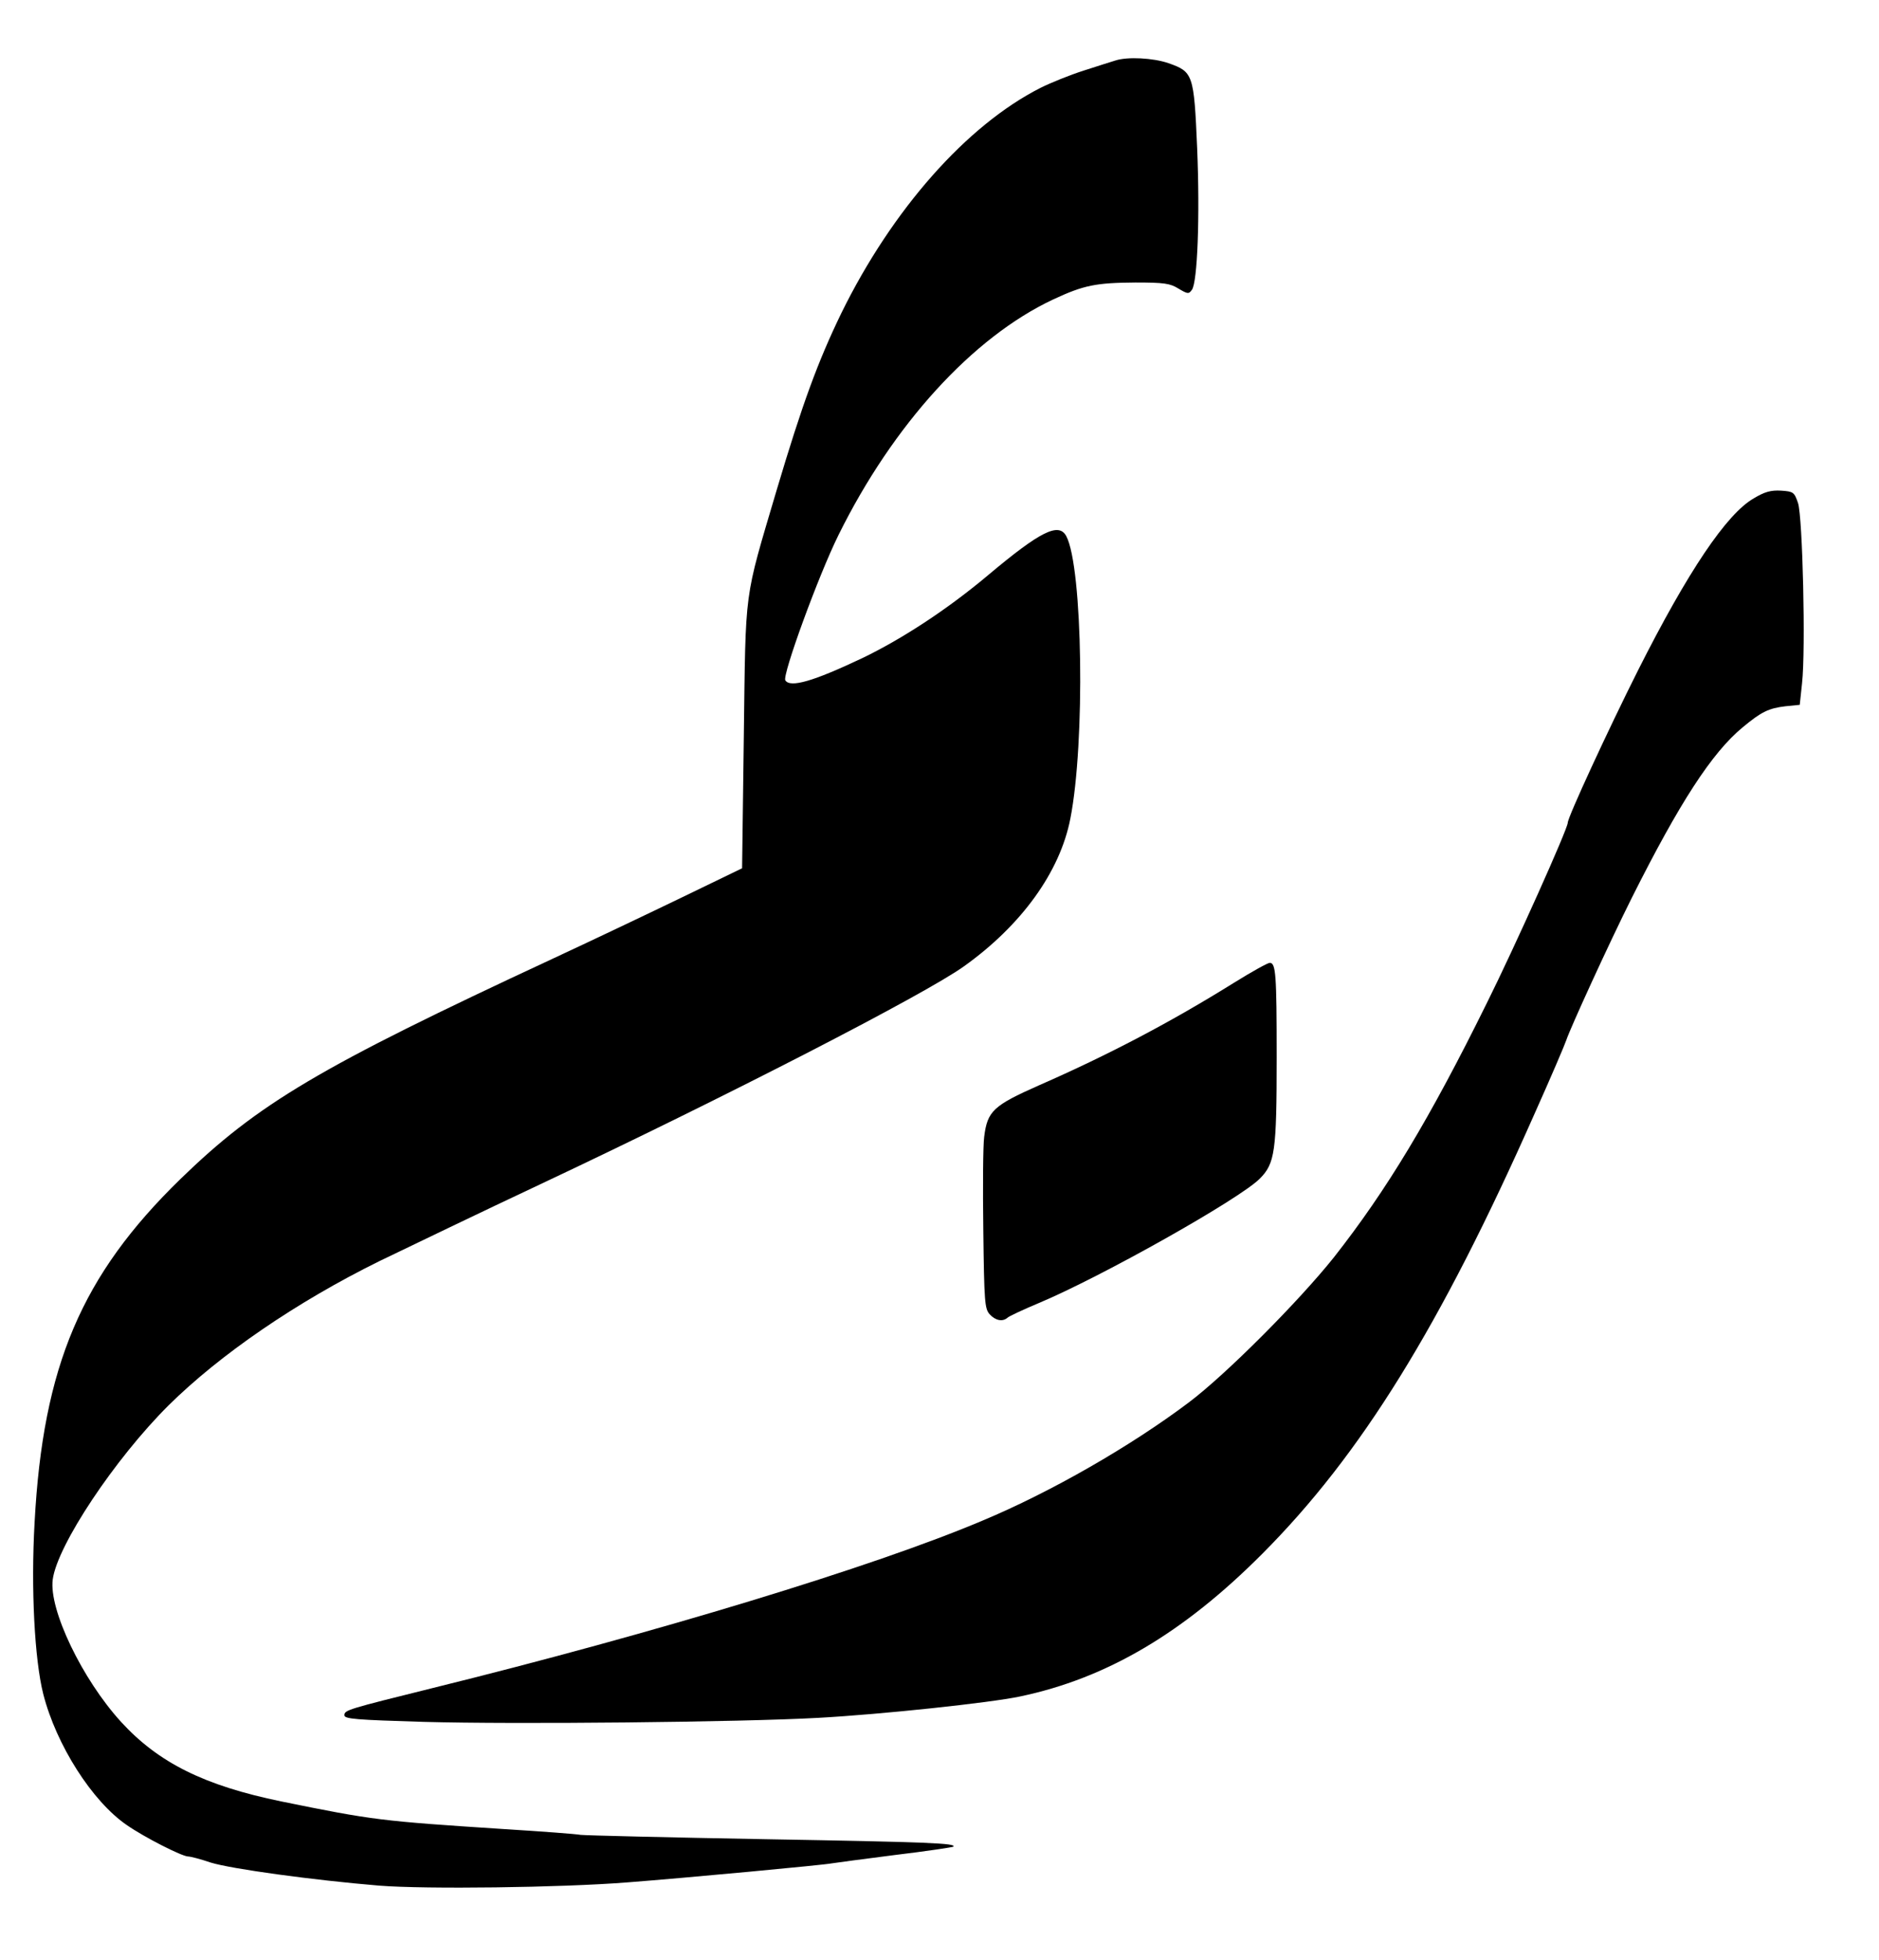 <?xml version="1.0" encoding="UTF-8" standalone="yes"?>
<svg version="1.0" xmlns="http://www.w3.org/2000/svg" width="489pt" height="510pt" viewBox="0 0 652 680" preserveAspectRatio="xMidYMid meet">
  <g transform="translate(0,680) scale(0.1,-0.1)" fill="#000000" stroke="none">
    <path d="M3870 6590 c-14 -4 -63 -20 -110 -35 -47 -15 -114 -42 -150 -60 -256
-130 -514 -422 -690 -780 -82 -169 -136 -316 -225 -615 -115 -389 -107 -331
-114 -854 l-6 -458 -215 -104 c-118 -57 -318 -152 -445 -211 -809 -376 -1019
-501 -1289 -763 -343 -334 -477 -648 -506 -1192 -13 -229 0 -475 30 -594 45
-177 170 -373 290 -455 62 -43 192 -109 213 -109 8 0 43 -9 78 -21 71 -22 355
-61 584 -80 163 -13 630 -7 860 11 208 16 688 61 710 66 11 2 110 15 219 29
109 13 201 27 204 29 12 12 -83 16 -653 26 -335 6 -623 13 -640 15 -16 3 -136
12 -265 20 -430 28 -455 31 -774 96 -267 55 -426 134 -556 276 -135 148 -251
390 -237 494 16 119 216 419 402 604 178 176 443 358 731 500 110 53 361 174
559 267 637 300 1335 659 1470 756 199 142 333 327 369 512 52 264 43 873 -14
980 -26 49 -90 17 -270 -134 -140 -118 -300 -223 -440 -290 -167 -79 -248
-103 -265 -76 -11 18 115 364 185 505 189 382 465 685 744 816 107 50 149 58
286 59 99 0 120 -3 149 -21 32 -19 36 -20 47 -4 19 26 28 252 18 492 -11 256
-14 264 -100 294 -52 18 -142 23 -184 9z"/>
    <path d="M6085 5071 c-94 -54 -228 -253 -401 -596 -104 -207 -244 -510 -244
-529 0 -21 -183 -429 -281 -626 -199 -403 -347 -648 -530 -881 -122 -153 -375
-407 -504 -504 -202 -152 -479 -311 -716 -410 -378 -160 -1135 -390 -1909
-581 -294 -73 -305 -76 -305 -94 0 -13 41 -16 275 -23 319 -9 1101 -1 1370 14
219 12 595 52 699 74 301 63 567 220 841 495 342 343 618 788 945 1527 57 127
106 242 110 255 14 42 146 331 227 493 165 329 278 504 385 592 65 54 90 66
148 73 l50 5 8 75 c13 116 2 577 -14 625 -13 38 -16 40 -59 43 -35 2 -57 -4
-95 -27z"/>
    <path d="M4282 3391 c-220 -137 -435 -250 -677 -356 -158 -70 -179 -89 -190
-179 -4 -29 -5 -175 -3 -324 3 -249 5 -272 22 -291 20 -22 45 -27 62 -12 5 5
54 28 109 51 217 91 695 360 766 431 53 53 59 93 59 422 0 288 -3 327 -24 327
-7 0 -63 -31 -124 -69z"/>
  </g>
</svg>
